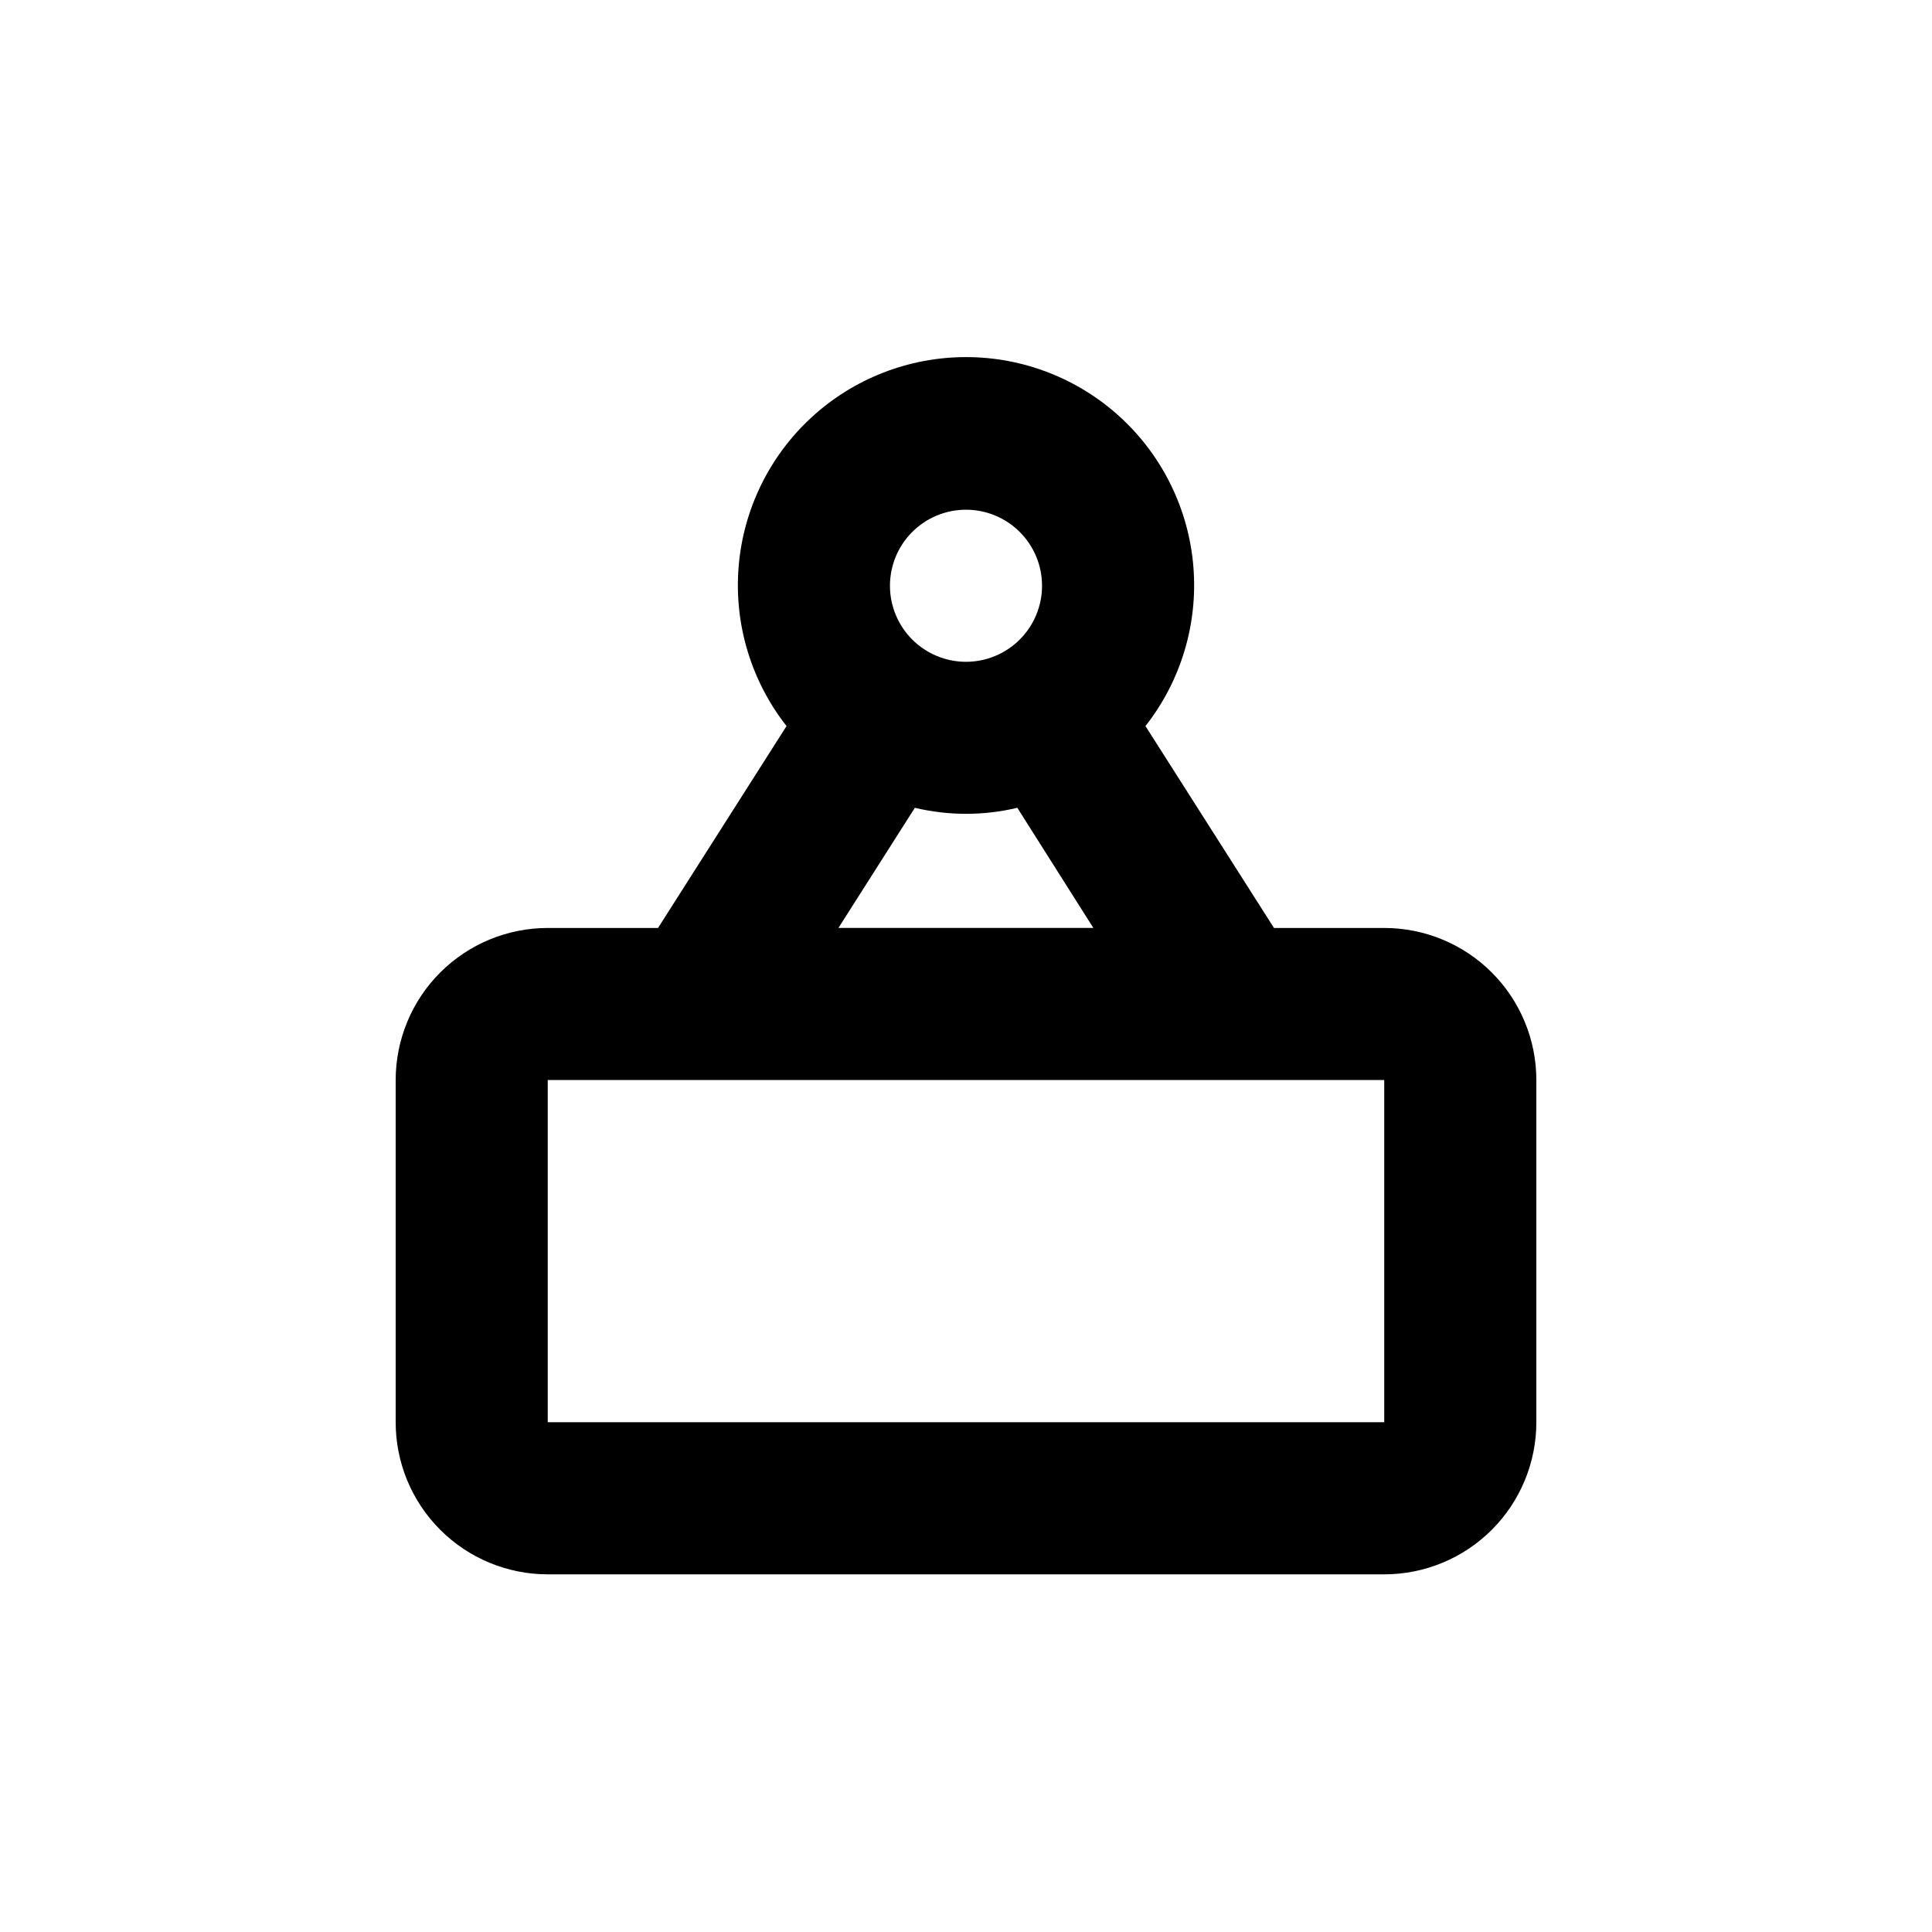 <?xml version="1.0" encoding="UTF-8"?>
<!-- Uploaded to: SVG Repo, www.svgrepo.com, Generator: SVG Repo Mixer Tools -->
<svg fill="#000000" width="800px" height="800px" version="1.1" viewBox="144 144 512 512" xmlns="http://www.w3.org/2000/svg">
 <path d="m510.84 389.92h-29.219l-34.059-53.504c9.383-11.957 13.918-27.008 12.703-42.156-1.215-15.148-8.09-29.285-19.258-39.594-11.168-10.309-25.809-16.031-41.004-16.031-15.199 0-29.84 5.723-41.008 16.031-11.168 10.309-18.043 24.445-19.258 39.594-1.215 15.148 3.32 30.199 12.703 42.156l-34.055 53.504h-29.223c-10.688 0-20.941 4.246-28.5 11.805-7.559 7.559-11.805 17.812-11.805 28.5v90.688c0 10.688 4.246 20.941 11.805 28.5 7.559 7.559 17.812 11.805 28.5 11.805h221.68c10.691 0 20.941-4.246 28.5-11.805 7.559-7.559 11.805-17.812 11.805-28.5v-90.688c0-10.688-4.246-20.941-11.805-28.5-7.559-7.559-17.809-11.805-28.5-11.805zm-110.84-110.84c5.344 0 10.469 2.121 14.25 5.902 3.777 3.777 5.902 8.902 5.902 14.25 0 5.344-2.125 10.469-5.902 14.25-3.781 3.777-8.906 5.902-14.25 5.902-5.348 0-10.473-2.125-14.25-5.902-3.781-3.781-5.902-8.906-5.902-14.25 0-5.348 2.121-10.473 5.902-14.25 3.777-3.781 8.902-5.902 14.25-5.902zm-13.555 78.996c8.93 2.125 18.23 2.125 27.156 0l20.152 31.84h-67.562zm124.39 162.83h-221.68v-90.688h221.68z"/>
</svg>